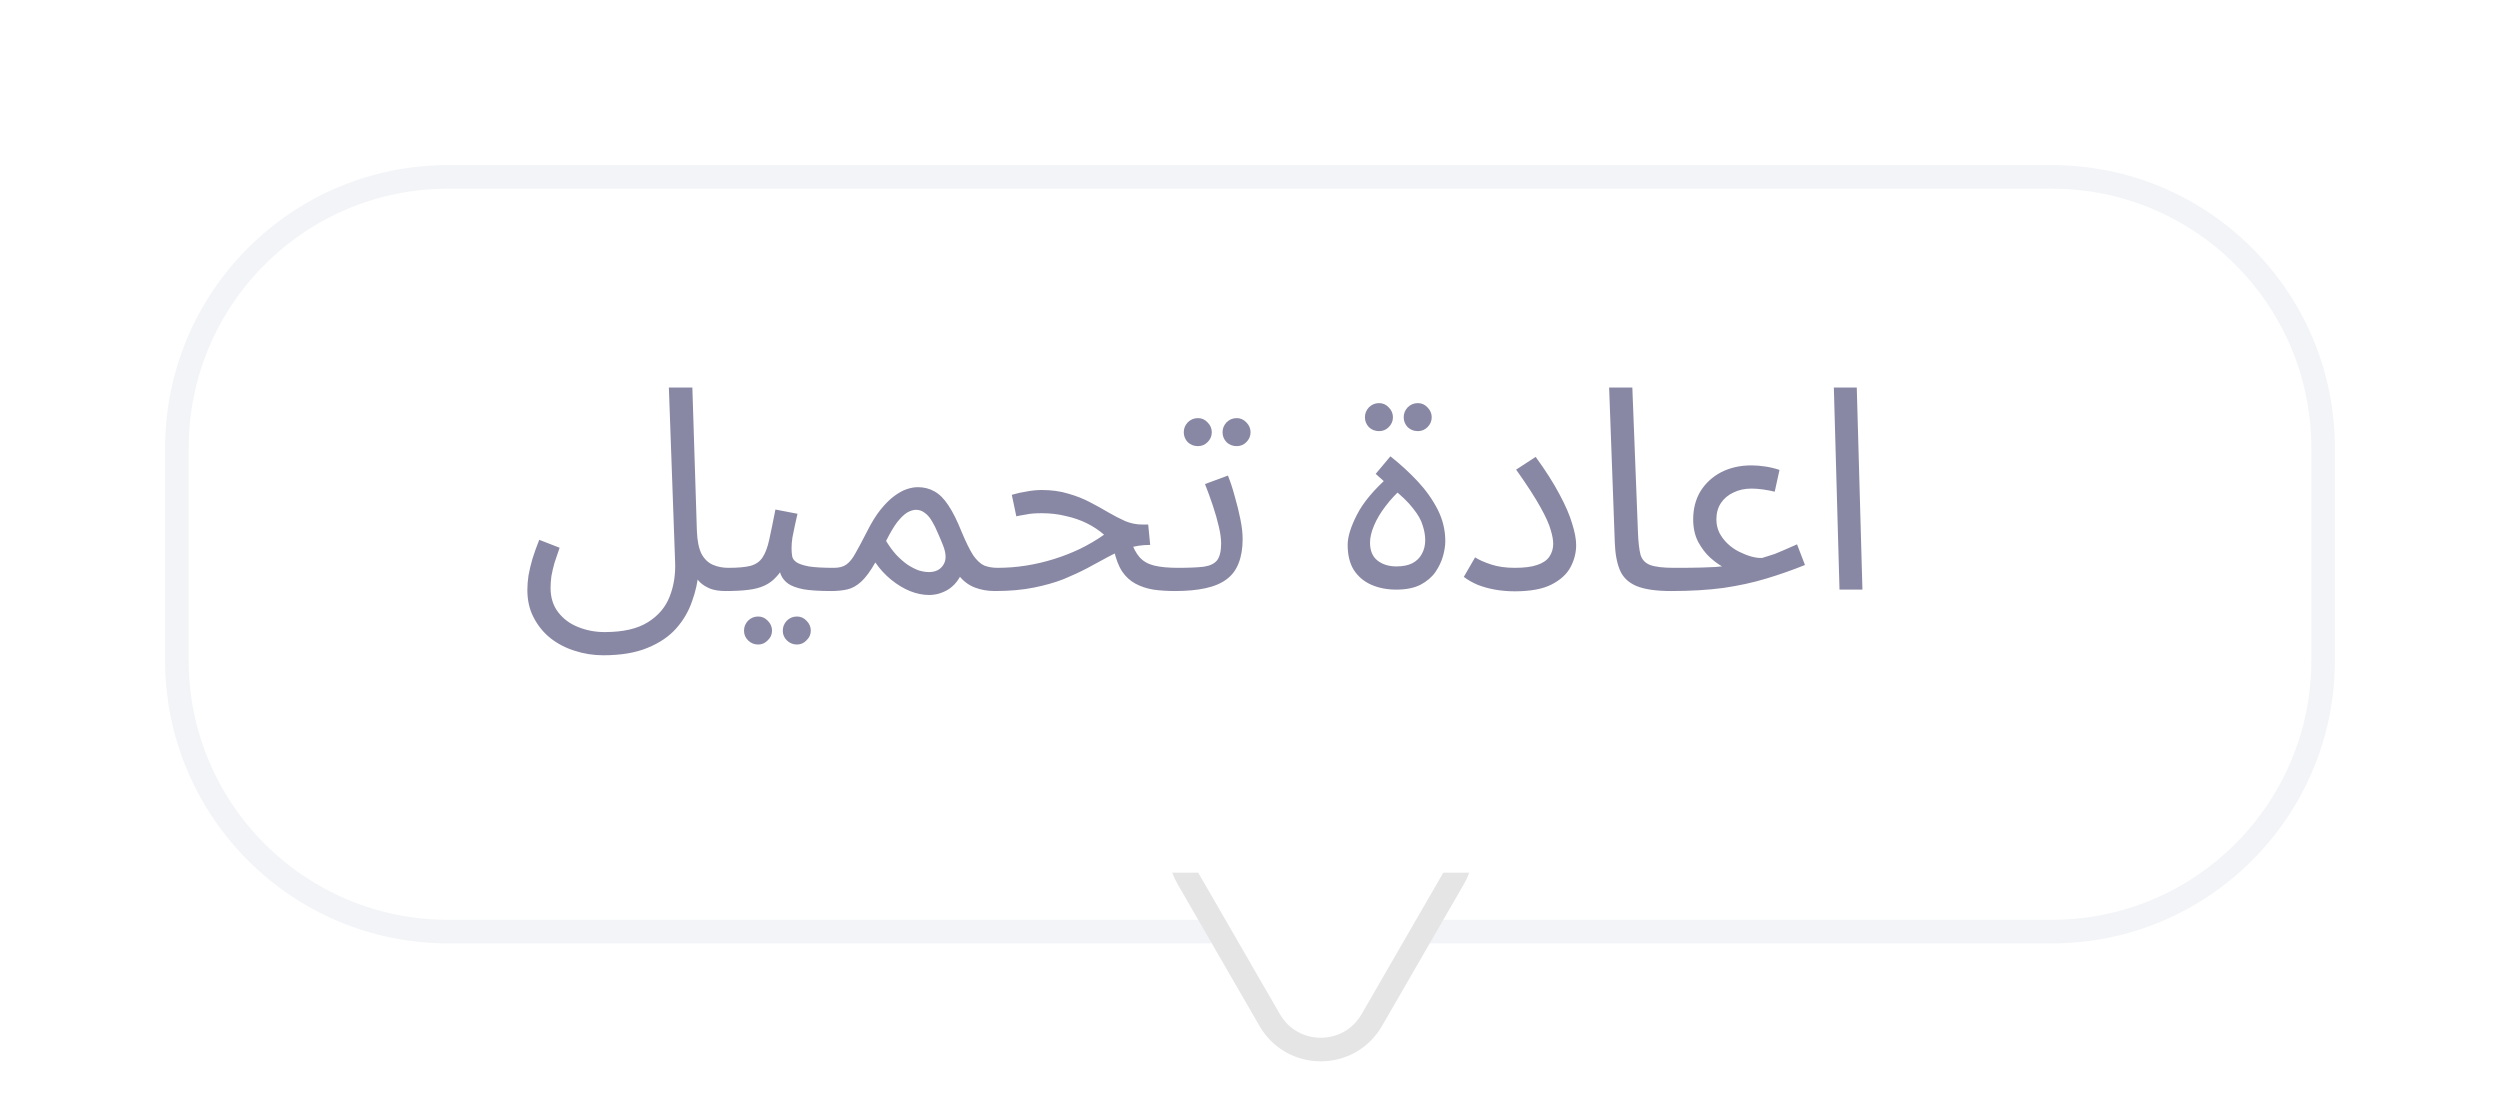 <svg width="106" height="47" viewBox="0 0 106 47" fill="none" xmlns="http://www.w3.org/2000/svg">
<g clip-path="url(#clip0_234_3080)">
<g filter="url(#filter0_dd_234_3080)">
<path d="M87 4H19C12.373 4 7 9.373 7 16V25C7 31.627 12.373 37 19 37H87C93.627 37 99 31.627 99 25V16C99 9.373 93.627 4 87 4Z" fill="white"/>
<path d="M87 4.5H19C12.649 4.5 7.5 9.649 7.5 16V25C7.5 31.351 12.649 36.5 19 36.5H87C93.351 36.5 98.5 31.351 98.5 25V16C98.5 9.649 93.351 4.5 87 4.5Z" stroke="#F2F4F7"/>
</g>
<path d="M61.629 37.25L58.165 43.25C57.203 44.917 54.797 44.917 53.835 43.25L50.371 37.25C49.409 35.583 50.611 33.5 52.536 33.5H59.464C61.389 33.5 62.591 35.583 61.629 37.25Z" fill="white" stroke="#E5E5E5"/>
<path d="M68 31H33V37H68V31Z" fill="white"/>
<path d="M22.36 25.012C22.36 24.82 22.376 24.616 22.408 24.4C22.448 24.176 22.504 23.94 22.576 23.692C22.656 23.436 22.752 23.168 22.864 22.888L23.728 23.224C23.648 23.448 23.576 23.66 23.512 23.86C23.456 24.06 23.412 24.248 23.38 24.424C23.356 24.6 23.344 24.768 23.344 24.928C23.344 25.336 23.452 25.68 23.668 25.96C23.884 26.24 24.164 26.448 24.508 26.584C24.86 26.728 25.236 26.8 25.636 26.8C26.42 26.8 27.032 26.66 27.472 26.38C27.912 26.108 28.22 25.744 28.396 25.288C28.572 24.84 28.648 24.348 28.624 23.812L28.36 16.432H29.356L29.548 22.516C29.564 22.924 29.628 23.244 29.74 23.476C29.86 23.7 30.02 23.856 30.22 23.944C30.42 24.032 30.64 24.076 30.88 24.076C31.048 24.076 31.168 24.124 31.24 24.22C31.32 24.308 31.36 24.416 31.36 24.544C31.36 24.672 31.304 24.792 31.192 24.904C31.08 25.008 30.936 25.06 30.76 25.06C30.512 25.06 30.3 25.028 30.124 24.964C29.948 24.892 29.804 24.804 29.692 24.7C29.58 24.588 29.492 24.464 29.428 24.328C29.364 24.184 29.316 24.04 29.284 23.896L29.62 24.232C29.588 24.656 29.496 25.076 29.344 25.492C29.2 25.916 28.976 26.3 28.672 26.644C28.368 26.988 27.96 27.264 27.448 27.472C26.944 27.68 26.32 27.784 25.576 27.784C25.16 27.784 24.756 27.72 24.364 27.592C23.98 27.472 23.636 27.292 23.332 27.052C23.036 26.812 22.8 26.52 22.624 26.176C22.448 25.84 22.36 25.452 22.36 25.012ZM30.766 25.06L30.886 24.076C31.286 24.076 31.598 24.048 31.822 23.992C32.046 23.928 32.214 23.812 32.326 23.644C32.446 23.468 32.542 23.216 32.614 22.888C32.686 22.56 32.774 22.132 32.878 21.604L33.814 21.784C33.782 21.928 33.746 22.088 33.706 22.264C33.666 22.44 33.63 22.616 33.598 22.792C33.574 22.96 33.562 23.108 33.562 23.236C33.562 23.356 33.57 23.468 33.586 23.572C33.602 23.676 33.662 23.764 33.766 23.836C33.87 23.908 34.046 23.968 34.294 24.016C34.542 24.056 34.898 24.076 35.362 24.076C35.53 24.076 35.65 24.124 35.722 24.22C35.802 24.308 35.842 24.416 35.842 24.544C35.842 24.672 35.786 24.792 35.674 24.904C35.562 25.008 35.418 25.06 35.242 25.06C34.754 25.06 34.366 25.036 34.078 24.988C33.79 24.932 33.57 24.852 33.418 24.748C33.274 24.644 33.17 24.516 33.106 24.364C33.05 24.204 33.006 24.02 32.974 23.812L33.334 23.836C33.206 24.092 33.066 24.3 32.914 24.46C32.77 24.62 32.602 24.744 32.41 24.832C32.218 24.92 31.986 24.98 31.714 25.012C31.45 25.044 31.134 25.06 30.766 25.06ZM33.79 27.328C33.622 27.328 33.478 27.268 33.358 27.148C33.246 27.036 33.19 26.9 33.19 26.74C33.19 26.58 33.246 26.44 33.358 26.32C33.478 26.2 33.622 26.14 33.79 26.14C33.95 26.14 34.086 26.2 34.198 26.32C34.318 26.44 34.378 26.58 34.378 26.74C34.378 26.9 34.318 27.036 34.198 27.148C34.086 27.268 33.95 27.328 33.79 27.328ZM32.146 27.328C31.978 27.328 31.834 27.268 31.714 27.148C31.602 27.036 31.546 26.9 31.546 26.74C31.546 26.58 31.602 26.44 31.714 26.32C31.834 26.2 31.978 26.14 32.146 26.14C32.306 26.14 32.442 26.2 32.554 26.32C32.674 26.44 32.734 26.58 32.734 26.74C32.734 26.9 32.674 27.036 32.554 27.148C32.442 27.268 32.306 27.328 32.146 27.328ZM35.242 25.06L35.362 24.076C35.586 24.076 35.762 24.028 35.89 23.932C36.026 23.836 36.154 23.676 36.274 23.452C36.402 23.228 36.562 22.928 36.754 22.552C36.946 22.168 37.138 21.856 37.33 21.616C37.53 21.368 37.722 21.176 37.906 21.04C38.098 20.896 38.278 20.796 38.446 20.74C38.614 20.684 38.77 20.656 38.914 20.656C39.178 20.656 39.414 20.716 39.622 20.836C39.83 20.948 40.026 21.144 40.21 21.424C40.394 21.696 40.582 22.072 40.774 22.552C40.958 22.992 41.122 23.324 41.266 23.548C41.418 23.764 41.574 23.908 41.734 23.98C41.902 24.044 42.09 24.076 42.298 24.076C42.466 24.076 42.586 24.124 42.658 24.22C42.738 24.308 42.778 24.416 42.778 24.544C42.778 24.672 42.722 24.792 42.61 24.904C42.498 25.008 42.354 25.06 42.178 25.06C41.866 25.06 41.578 25.008 41.314 24.904C41.058 24.8 40.842 24.636 40.666 24.412L40.834 24.16C40.746 24.408 40.626 24.612 40.474 24.772C40.33 24.924 40.166 25.036 39.982 25.108C39.798 25.188 39.602 25.228 39.394 25.228C39.13 25.228 38.858 25.172 38.578 25.06C38.306 24.948 38.042 24.788 37.786 24.58C37.53 24.372 37.306 24.128 37.114 23.848C36.906 24.216 36.706 24.488 36.514 24.664C36.33 24.832 36.138 24.94 35.938 24.988C35.738 25.036 35.506 25.06 35.242 25.06ZM37.57 22.936C37.706 23.16 37.85 23.356 38.002 23.524C38.162 23.692 38.322 23.832 38.482 23.944C38.642 24.048 38.798 24.128 38.95 24.184C39.11 24.232 39.254 24.256 39.382 24.256C39.662 24.256 39.866 24.156 39.994 23.956C40.13 23.756 40.126 23.476 39.982 23.116C39.91 22.932 39.834 22.752 39.754 22.576C39.682 22.4 39.602 22.24 39.514 22.096C39.426 21.944 39.326 21.828 39.214 21.748C39.102 21.66 38.978 21.616 38.842 21.616C38.722 21.616 38.594 21.656 38.458 21.736C38.33 21.816 38.19 21.952 38.038 22.144C37.894 22.336 37.738 22.6 37.57 22.936ZM49.824 25.06C49.488 25.06 49.18 25.04 48.9 25C48.62 24.952 48.368 24.868 48.144 24.748C47.92 24.628 47.732 24.456 47.58 24.232C47.428 24 47.312 23.696 47.232 23.32L47.94 22.9C48.044 23.22 48.172 23.464 48.324 23.632C48.476 23.8 48.68 23.916 48.936 23.98C49.2 24.044 49.536 24.076 49.944 24.076C50.112 24.076 50.232 24.124 50.304 24.22C50.384 24.308 50.424 24.416 50.424 24.544C50.424 24.672 50.368 24.792 50.256 24.904C50.144 25.008 50 25.06 49.824 25.06ZM42.18 25.06L42.288 24.076C42.704 24.076 43.112 24.044 43.512 23.98C43.912 23.916 44.304 23.824 44.688 23.704C45.072 23.584 45.44 23.44 45.792 23.272C46.152 23.096 46.492 22.896 46.812 22.672C46.604 22.488 46.364 22.328 46.092 22.192C45.82 22.056 45.52 21.952 45.192 21.88C44.872 21.8 44.532 21.76 44.172 21.76C44.044 21.76 43.924 21.764 43.812 21.772C43.7 21.78 43.588 21.796 43.476 21.82C43.364 21.836 43.236 21.86 43.092 21.892L42.9 20.98C43.116 20.916 43.332 20.868 43.548 20.836C43.764 20.796 43.972 20.776 44.172 20.776C44.588 20.776 44.964 20.828 45.3 20.932C45.636 21.028 45.94 21.148 46.212 21.292C46.492 21.436 46.752 21.58 46.992 21.724C47.24 21.868 47.48 21.992 47.712 22.096C47.944 22.192 48.184 22.24 48.432 22.24H48.684L48.768 23.104C48.424 23.104 48.108 23.152 47.82 23.248C47.532 23.344 47.248 23.468 46.968 23.62C46.696 23.764 46.408 23.92 46.104 24.088C45.8 24.248 45.464 24.404 45.096 24.556C44.728 24.7 44.304 24.82 43.824 24.916C43.352 25.012 42.804 25.06 42.18 25.06ZM49.82 25.06L49.94 24.076C50.412 24.076 50.78 24.06 51.044 24.028C51.308 23.988 51.496 23.896 51.608 23.752C51.72 23.6 51.776 23.364 51.776 23.044C51.776 22.844 51.744 22.608 51.68 22.336C51.616 22.056 51.532 21.76 51.428 21.448C51.324 21.136 51.212 20.828 51.092 20.524L52.064 20.164C52.168 20.42 52.264 20.712 52.352 21.04C52.448 21.368 52.528 21.692 52.592 22.012C52.656 22.332 52.688 22.612 52.688 22.852C52.688 23.252 52.632 23.592 52.52 23.872C52.416 24.152 52.248 24.38 52.016 24.556C51.784 24.732 51.484 24.86 51.116 24.94C50.756 25.02 50.324 25.06 49.82 25.06ZM52.436 18.916C52.268 18.916 52.124 18.86 52.004 18.748C51.892 18.628 51.836 18.488 51.836 18.328C51.836 18.168 51.892 18.028 52.004 17.908C52.124 17.788 52.268 17.728 52.436 17.728C52.596 17.728 52.732 17.788 52.844 17.908C52.964 18.028 53.024 18.168 53.024 18.328C53.024 18.488 52.964 18.628 52.844 18.748C52.732 18.86 52.596 18.916 52.436 18.916ZM50.792 18.916C50.624 18.916 50.48 18.86 50.36 18.748C50.248 18.628 50.192 18.488 50.192 18.328C50.192 18.168 50.248 18.028 50.36 17.908C50.48 17.788 50.624 17.728 50.792 17.728C50.952 17.728 51.088 17.788 51.2 17.908C51.32 18.028 51.38 18.168 51.38 18.328C51.38 18.488 51.32 18.628 51.2 18.748C51.088 18.86 50.952 18.916 50.792 18.916ZM59.205 25C58.813 25 58.461 24.932 58.149 24.796C57.837 24.66 57.589 24.452 57.405 24.172C57.229 23.892 57.141 23.536 57.141 23.104C57.141 22.76 57.273 22.332 57.537 21.82C57.801 21.3 58.261 20.752 58.917 20.176L59.145 20.824L58.329 20.092L58.953 19.348C59.369 19.676 59.753 20.028 60.105 20.404C60.457 20.78 60.741 21.18 60.957 21.604C61.173 22.028 61.281 22.476 61.281 22.948C61.281 23.132 61.249 23.34 61.185 23.572C61.121 23.804 61.013 24.032 60.861 24.256C60.709 24.472 60.497 24.652 60.225 24.796C59.953 24.932 59.613 25 59.205 25ZM59.205 24.016C59.477 24.016 59.701 23.972 59.877 23.884C60.061 23.788 60.197 23.656 60.285 23.488C60.381 23.32 60.429 23.124 60.429 22.9C60.429 22.7 60.393 22.492 60.321 22.276C60.257 22.052 60.121 21.812 59.913 21.556C59.713 21.292 59.405 20.996 58.989 20.668L59.517 20.644C59.221 20.9 58.965 21.172 58.749 21.46C58.533 21.74 58.369 22.016 58.257 22.288C58.145 22.552 58.089 22.792 58.089 23.008C58.089 23.344 58.193 23.596 58.401 23.764C58.617 23.932 58.885 24.016 59.205 24.016ZM60.117 18.28C59.949 18.28 59.805 18.224 59.685 18.112C59.573 17.992 59.517 17.852 59.517 17.692C59.517 17.532 59.573 17.392 59.685 17.272C59.805 17.152 59.949 17.092 60.117 17.092C60.277 17.092 60.413 17.152 60.525 17.272C60.645 17.392 60.705 17.532 60.705 17.692C60.705 17.852 60.645 17.992 60.525 18.112C60.413 18.224 60.277 18.28 60.117 18.28ZM58.473 18.28C58.305 18.28 58.161 18.224 58.041 18.112C57.929 17.992 57.873 17.852 57.873 17.692C57.873 17.532 57.929 17.392 58.041 17.272C58.161 17.152 58.305 17.092 58.473 17.092C58.633 17.092 58.769 17.152 58.881 17.272C59.001 17.392 59.061 17.532 59.061 17.692C59.061 17.852 59.001 17.992 58.881 18.112C58.769 18.224 58.633 18.28 58.473 18.28ZM62.065 24.46L62.544 23.632C62.705 23.736 62.928 23.836 63.217 23.932C63.505 24.028 63.84 24.076 64.225 24.076C64.624 24.076 64.941 24.036 65.172 23.956C65.412 23.876 65.585 23.76 65.689 23.608C65.8 23.448 65.856 23.264 65.856 23.056C65.856 22.896 65.82 22.7 65.749 22.468C65.684 22.228 65.54 21.908 65.317 21.508C65.093 21.1 64.749 20.568 64.284 19.912L65.112 19.372C65.537 19.956 65.873 20.484 66.121 20.956C66.376 21.428 66.556 21.844 66.66 22.204C66.772 22.556 66.829 22.86 66.829 23.116C66.829 23.436 66.749 23.748 66.588 24.052C66.428 24.348 66.16 24.592 65.784 24.784C65.409 24.976 64.888 25.072 64.225 25.072C63.937 25.072 63.657 25.048 63.385 25C63.12 24.952 62.877 24.884 62.653 24.796C62.428 24.7 62.233 24.588 62.065 24.46ZM70.855 25.06C70.215 25.06 69.723 24.988 69.379 24.844C69.043 24.7 68.811 24.476 68.683 24.172C68.555 23.868 68.483 23.476 68.467 22.996L68.227 16.432H69.211L69.451 22.612C69.467 23.004 69.503 23.308 69.559 23.524C69.623 23.732 69.759 23.876 69.967 23.956C70.183 24.036 70.519 24.076 70.975 24.076C71.143 24.076 71.263 24.124 71.335 24.22C71.415 24.308 71.455 24.416 71.455 24.544C71.455 24.672 71.399 24.792 71.287 24.904C71.175 25.008 71.031 25.06 70.855 25.06ZM70.856 25.06L70.975 24.076C71.48 24.076 71.868 24.072 72.139 24.064C72.419 24.056 72.624 24.048 72.751 24.04C72.879 24.024 72.968 24.016 73.016 24.016C72.871 23.936 72.704 23.812 72.511 23.644C72.32 23.468 72.151 23.248 72.007 22.984C71.864 22.712 71.791 22.392 71.791 22.024C71.791 21.568 71.895 21.168 72.103 20.824C72.32 20.48 72.612 20.212 72.98 20.02C73.356 19.828 73.784 19.732 74.263 19.732C74.448 19.732 74.644 19.748 74.852 19.78C75.059 19.812 75.26 19.86 75.451 19.924L75.248 20.848C75.088 20.808 74.919 20.776 74.743 20.752C74.567 20.728 74.407 20.716 74.263 20.716C73.975 20.716 73.719 20.772 73.496 20.884C73.272 20.988 73.096 21.136 72.968 21.328C72.84 21.52 72.775 21.752 72.775 22.024C72.775 22.232 72.82 22.424 72.907 22.6C72.996 22.768 73.112 22.92 73.255 23.056C73.4 23.192 73.559 23.304 73.736 23.392C73.912 23.48 74.084 23.548 74.251 23.596C74.427 23.644 74.584 23.664 74.719 23.656C74.816 23.624 74.903 23.596 74.984 23.572C75.064 23.548 75.151 23.52 75.248 23.488C75.352 23.448 75.475 23.396 75.62 23.332C75.772 23.268 75.963 23.184 76.195 23.08L76.531 23.956C75.996 24.172 75.448 24.364 74.888 24.532C74.335 24.7 73.731 24.832 73.076 24.928C72.427 25.016 71.688 25.06 70.856 25.06ZM77.995 25L77.755 16.432H78.727L78.967 25H77.995Z" fill="#8988A4"/>
</g>
<defs>
<filter id="filter0_dd_234_3080" x="-1" y="-1" width="108" height="49" filterUnits="userSpaceOnUse" color-interpolation-filters="sRGB">
<feFlood flood-opacity="0" result="BackgroundImageFix"/>
<feColorMatrix in="SourceAlpha" type="matrix" values="0 0 0 0 0 0 0 0 0 0 0 0 0 0 0 0 0 0 127 0" result="hardAlpha"/>
<feOffset dy="3"/>
<feGaussianBlur stdDeviation="4"/>
<feColorMatrix type="matrix" values="0 0 0 0 0.196 0 0 0 0 0.196 0 0 0 0 0.278 0 0 0 0.05 0"/>
<feBlend mode="normal" in2="BackgroundImageFix" result="effect1_dropShadow_234_3080"/>
<feColorMatrix in="SourceAlpha" type="matrix" values="0 0 0 0 0 0 0 0 0 0 0 0 0 0 0 0 0 0 127 0" result="hardAlpha"/>
<feOffset/>
<feGaussianBlur stdDeviation="0.5"/>
<feColorMatrix type="matrix" values="0 0 0 0 0.047 0 0 0 0 0.102 0 0 0 0 0.294 0 0 0 0.24 0"/>
<feBlend mode="normal" in2="effect1_dropShadow_234_3080" result="effect2_dropShadow_234_3080"/>
<feBlend mode="normal" in="SourceGraphic" in2="effect2_dropShadow_234_3080" result="shape"/>
</filter>
<clipPath id="clip0_234_3080">
<rect width="106" height="47" fill="white"/>
</clipPath>
</defs>
</svg>
